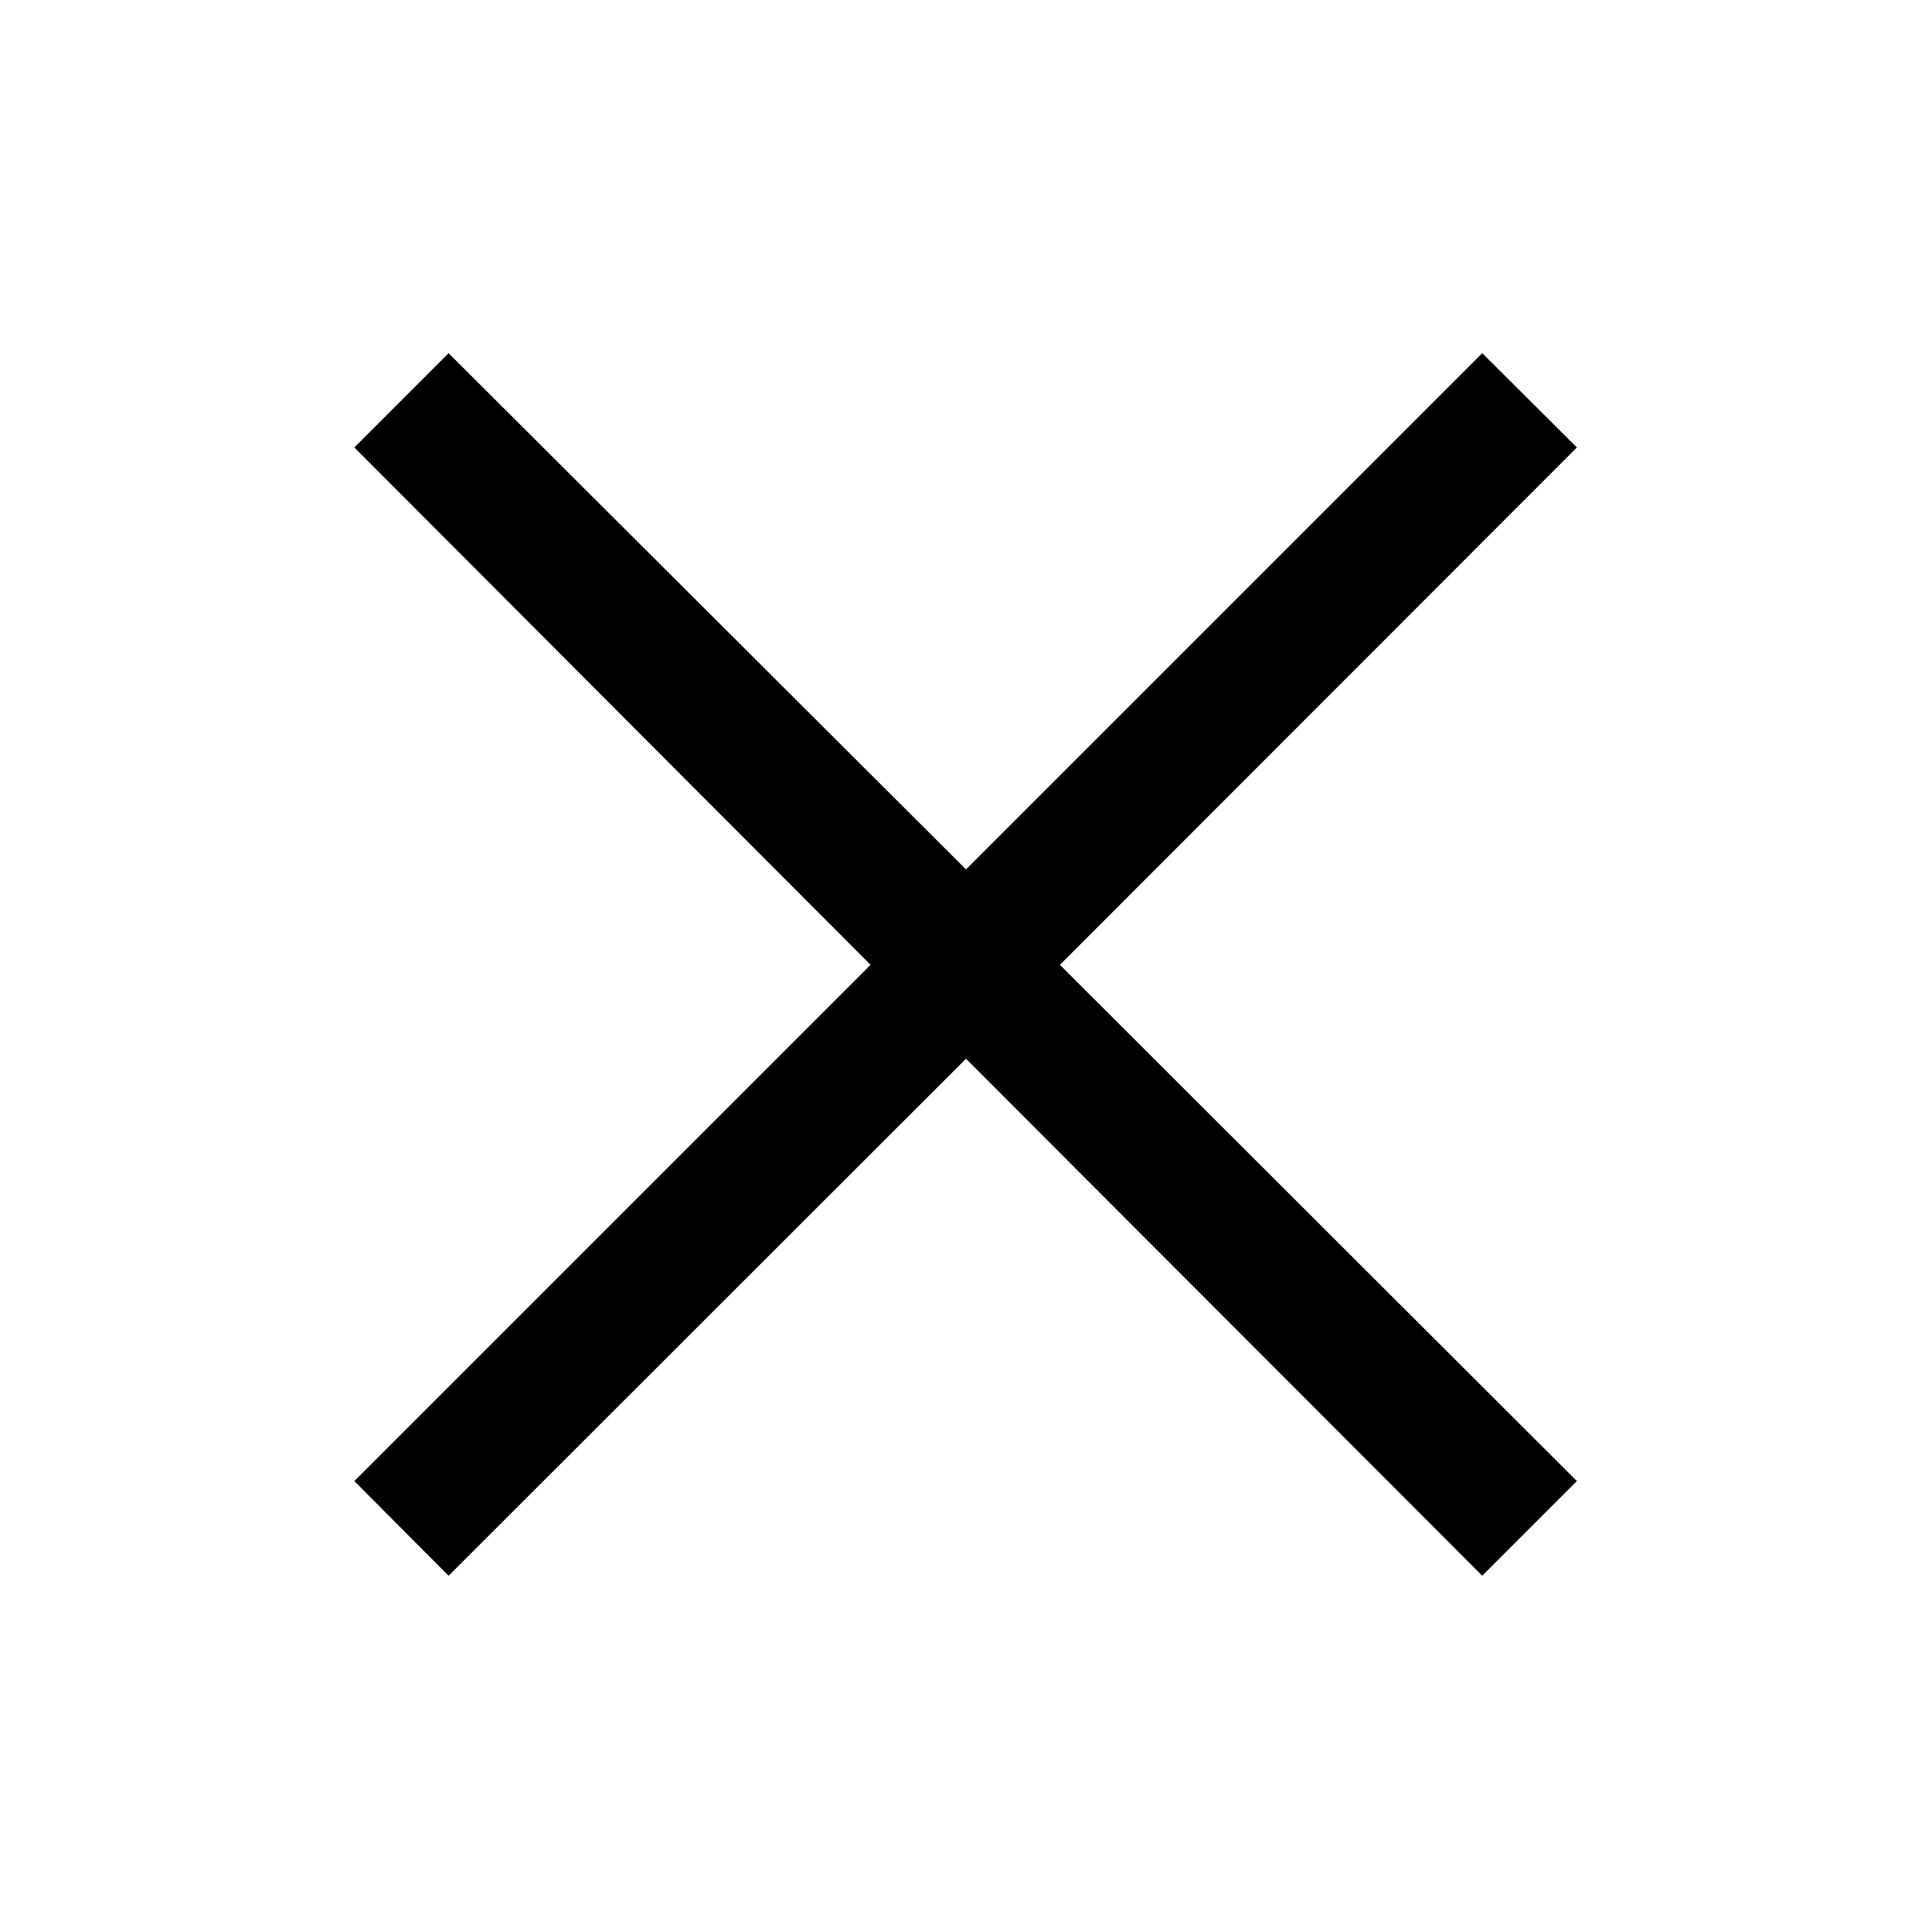 <?xml version="1.0" encoding="UTF-8"?>
<svg xmlns="http://www.w3.org/2000/svg" xmlns:xlink="http://www.w3.org/1999/xlink" width="50px" height="50px" viewBox="0 0 50 50" version="1.1">
<path d="M40.81 11.58l-2.45-2.44l-13.36 13.36l-13.39-13.36l-2.44 2.44l13.36 13.39l-13.36 13.36l2.44 2.45l13.39-13.38l13.36 13.38l2.45-2.45l-13.38-13.36l13.38-13.39Z" fill="rgb(0,0,0)"/>
</svg>